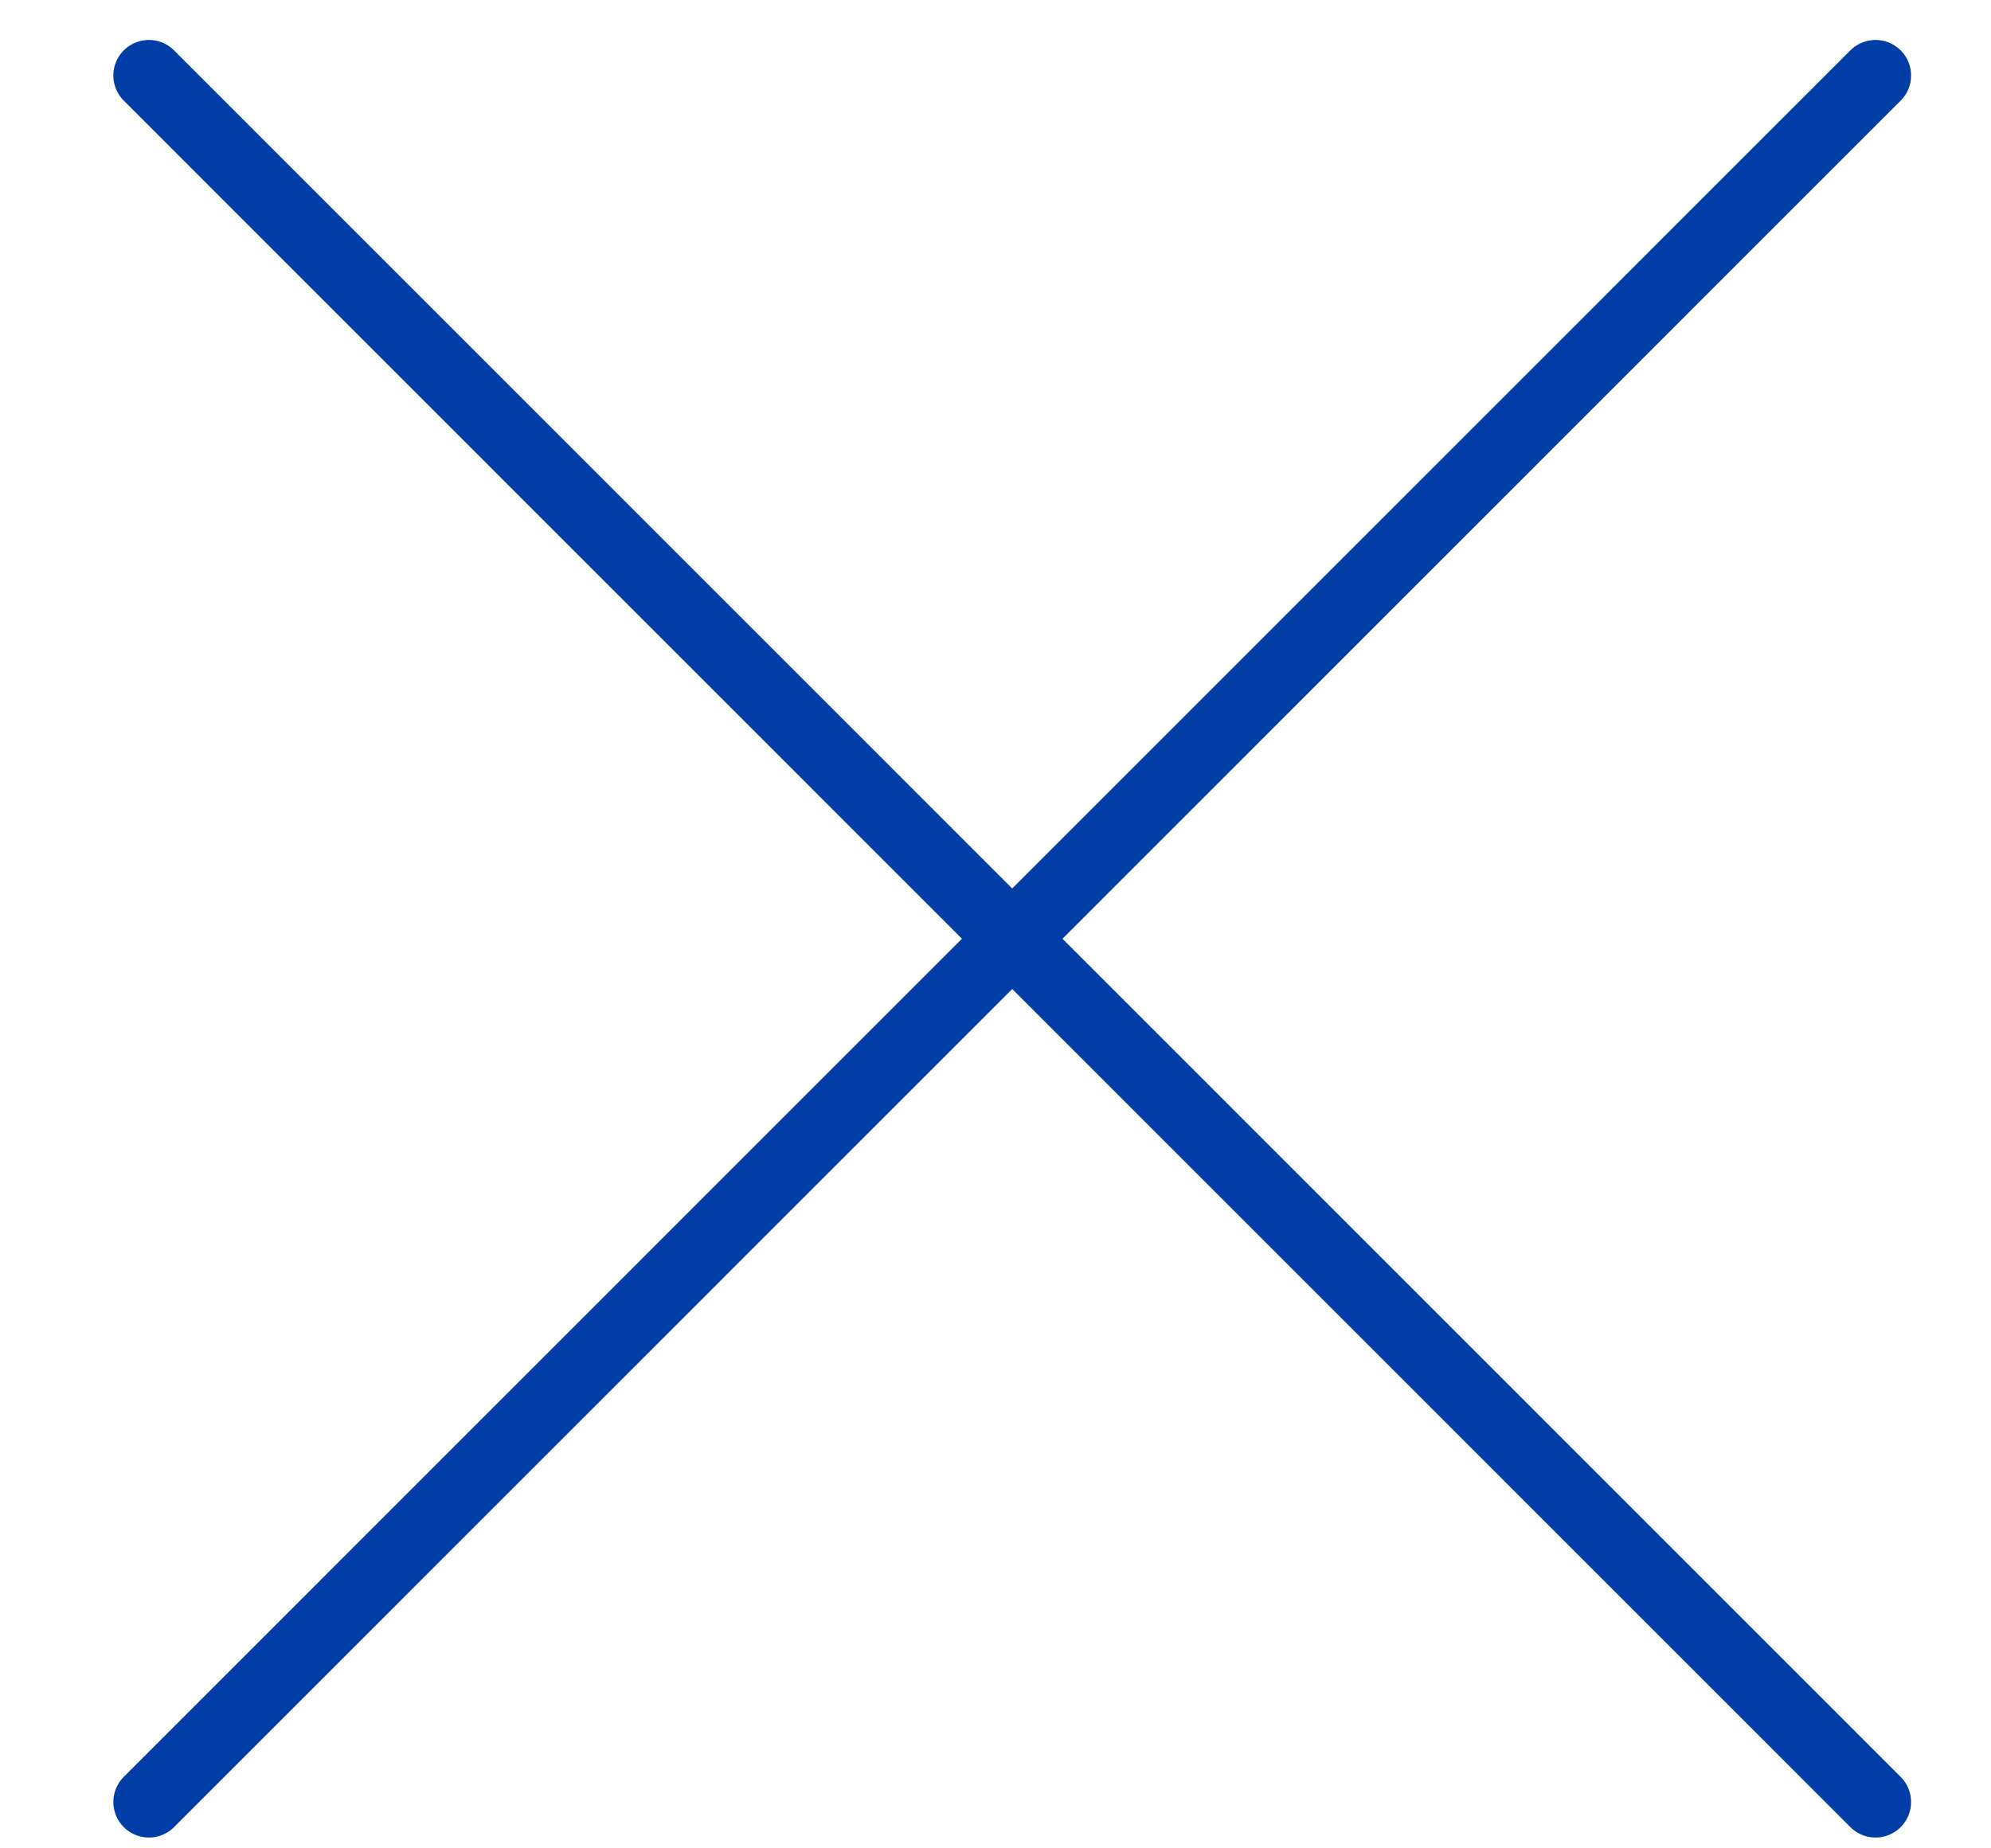 <svg width="14" height="13" viewBox="0 0 14 13" fill="none" xmlns="http://www.w3.org/2000/svg">
<path d="M1.047 0.531L13.188 12.674" stroke="#003DA6" stroke-width="0.5" stroke-miterlimit="10" stroke-linecap="round"/>
<path d="M13.188 0.531L1.047 12.674" stroke="#003DA6" stroke-width="0.5" stroke-miterlimit="10" stroke-linecap="round"/>
</svg>

